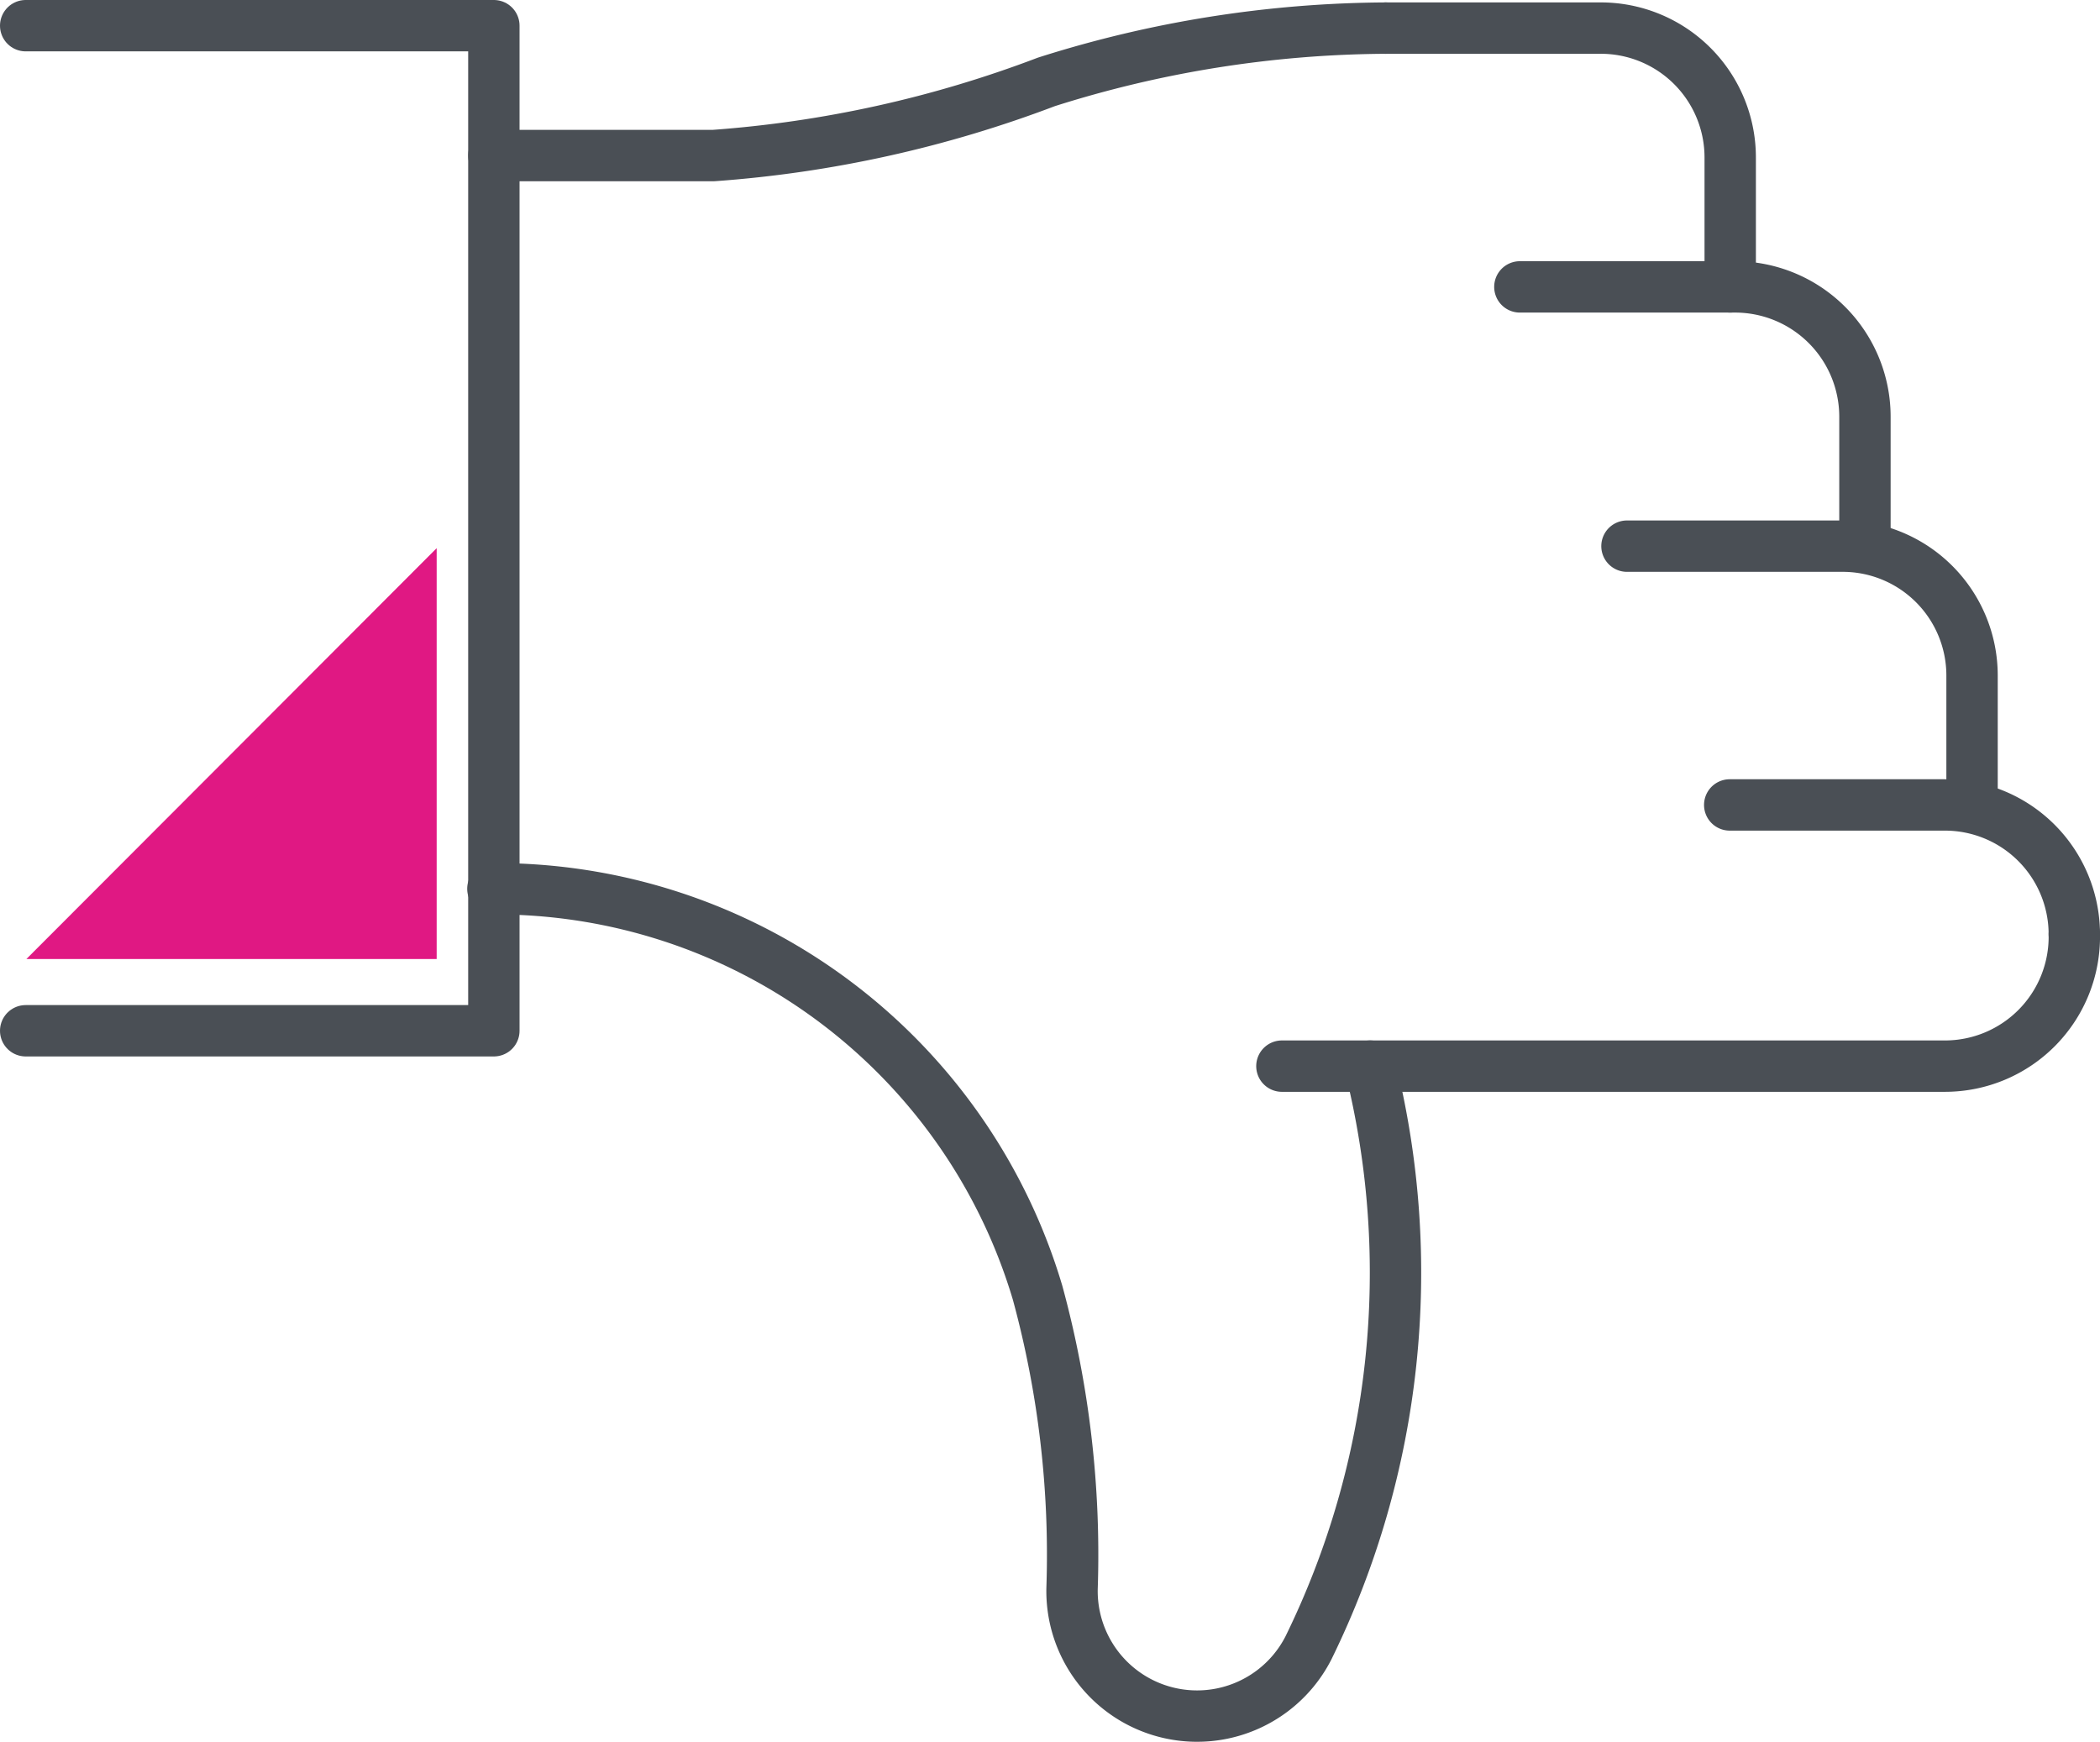 <svg xmlns="http://www.w3.org/2000/svg" viewBox="0 0 43.33 35.95"><defs><style>.cls-1{fill:none;stroke:#4a4f55;stroke-linecap:round;stroke-linejoin:round;stroke-width:1.06px;}.cls-2{fill:#e01883;stroke:#e01883;stroke-miterlimit:10;}</style></defs><g id="Layer_2" data-name="Layer 2"><g id="Icon_Set" data-name="Icon Set"><path class="cls-1" d="M28.27,22A17.59,17.59,0,0,1,27,34a2.58,2.58,0,0,1-4.88-1.22,20.56,20.56,0,0,0-.71-6.1,11.66,11.66,0,0,0-11.24-8.34h0"/><path class="cls-1" d="M42.8,19.28A2.67,2.67,0,0,1,40.13,22H26.45"/><path class="cls-1" d="M35.69,16.61h4.44a2.67,2.67,0,0,1,2.67,2.67"/><path class="cls-1" d="M40.69,16.61V13.94A2.67,2.67,0,0,0,38,11.27H33.57"/><path class="cls-1" d="M38.48,11.27V8.6A2.68,2.68,0,0,0,35.8,5.92H31.36"/><path class="cls-1" d="M35.7,5.92V3.25A2.67,2.67,0,0,0,33,.58H28.59"/><path class="cls-1" d="M28.59.58a23.48,23.48,0,0,0-7,1.11,24.2,24.2,0,0,1-6.87,1.52H10.19"/><polyline class="cls-1" points="0.53 0.53 10.19 0.53 10.19 21.27 0.53 21.27"/><polygon class="cls-2" points="8.51 12.52 1.75 19.29 8.51 19.29 8.51 12.52"/></g></g></svg>